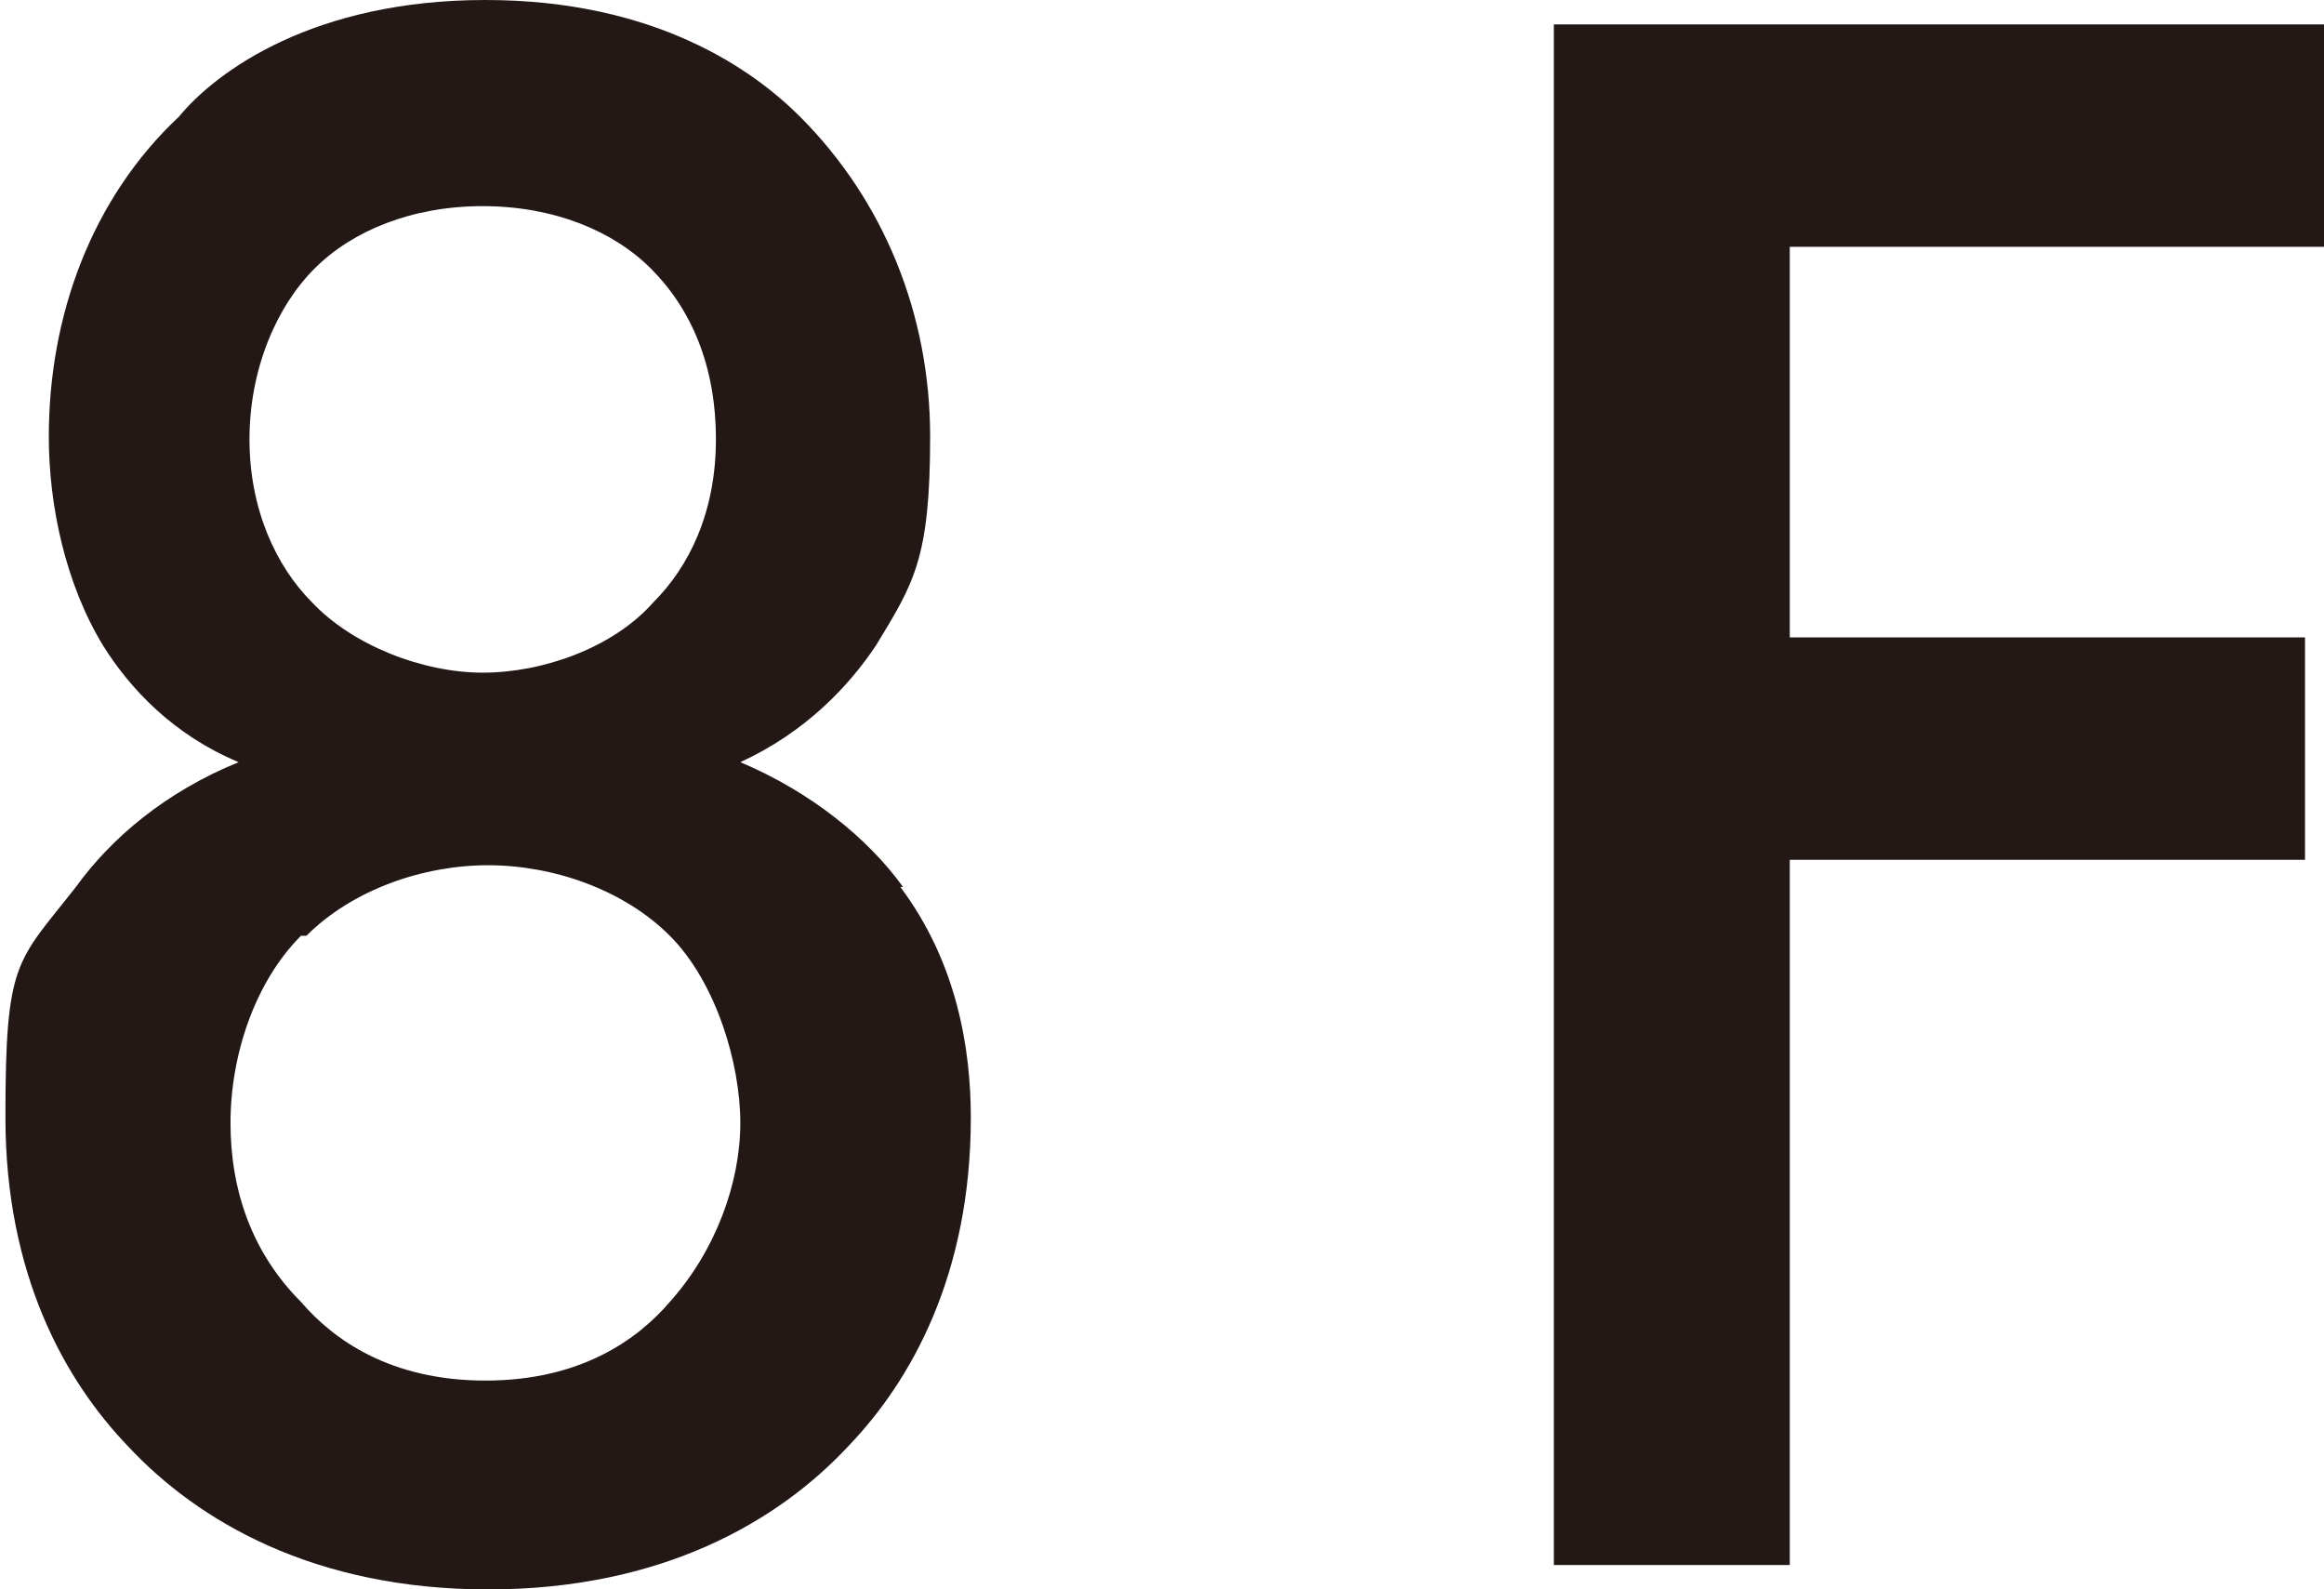 <?xml version="1.0" encoding="UTF-8"?>
<svg id="_レイヤー_1" data-name="レイヤー_1" xmlns="http://www.w3.org/2000/svg" version="1.1" viewBox="0 0 85.7 58.6">
  <!-- Generator: Adobe Illustrator 29.0.1, SVG Export Plug-In . SVG Version: 2.1.0 Build 192)  -->
  <defs>
    <style>
      .st0 {
        fill: #231816;
      }
    </style>
  </defs>
  <path class="st0" d="M33.2,32.7c2.1,2.8,2.6,6,2.6,8.5,0,5.8-2.2,9.7-4.5,12.1-2.6,2.8-6.9,5.3-13.3,5.3s-10.7-2.5-13.3-5.3c-2.3-2.4-4.5-6.3-4.5-12.1s.4-5.7,2.6-8.5c1.3-1.8,3.3-3.5,6-4.6-2.4-1-4-2.7-5-4.3-1.4-2.3-2-5.2-2-7.7,0-4.5,1.6-8.8,4.8-11.8C8,2.6,11.6,0,17.9,0s9.9,2.6,11.6,4.3c3.1,3.1,4.8,7.3,4.8,11.8s-.6,5.4-2,7.7c-1,1.5-2.6,3.2-5,4.3,2.6,1.1,4.7,2.8,6,4.6ZM11.1,34.5c-1.7,1.7-2.6,4.4-2.6,6.9s.8,4.8,2.6,6.6c1.2,1.4,3.3,2.9,6.8,2.9s5.6-1.5,6.8-2.9c1.7-1.9,2.6-4.4,2.6-6.6s-.9-5.2-2.6-6.9-4.3-2.6-6.7-2.6-5,.9-6.7,2.6ZM11.6,9.9c-1.4,1.4-2.4,3.7-2.4,6.3s1,4.7,2.3,6c1.5,1.6,4.1,2.6,6.3,2.6s4.8-.9,6.3-2.6c1.3-1.3,2.3-3.3,2.3-6s-.9-4.8-2.4-6.3c-1.4-1.4-3.6-2.3-6.2-2.3s-4.8.9-6.2,2.3Z"/>
  <path class="st0" d="M85.7,9.1h-19.7v14.4h19v8.2h-19v26h-8.7V.9h28.4v8.2Z"/>
</svg>